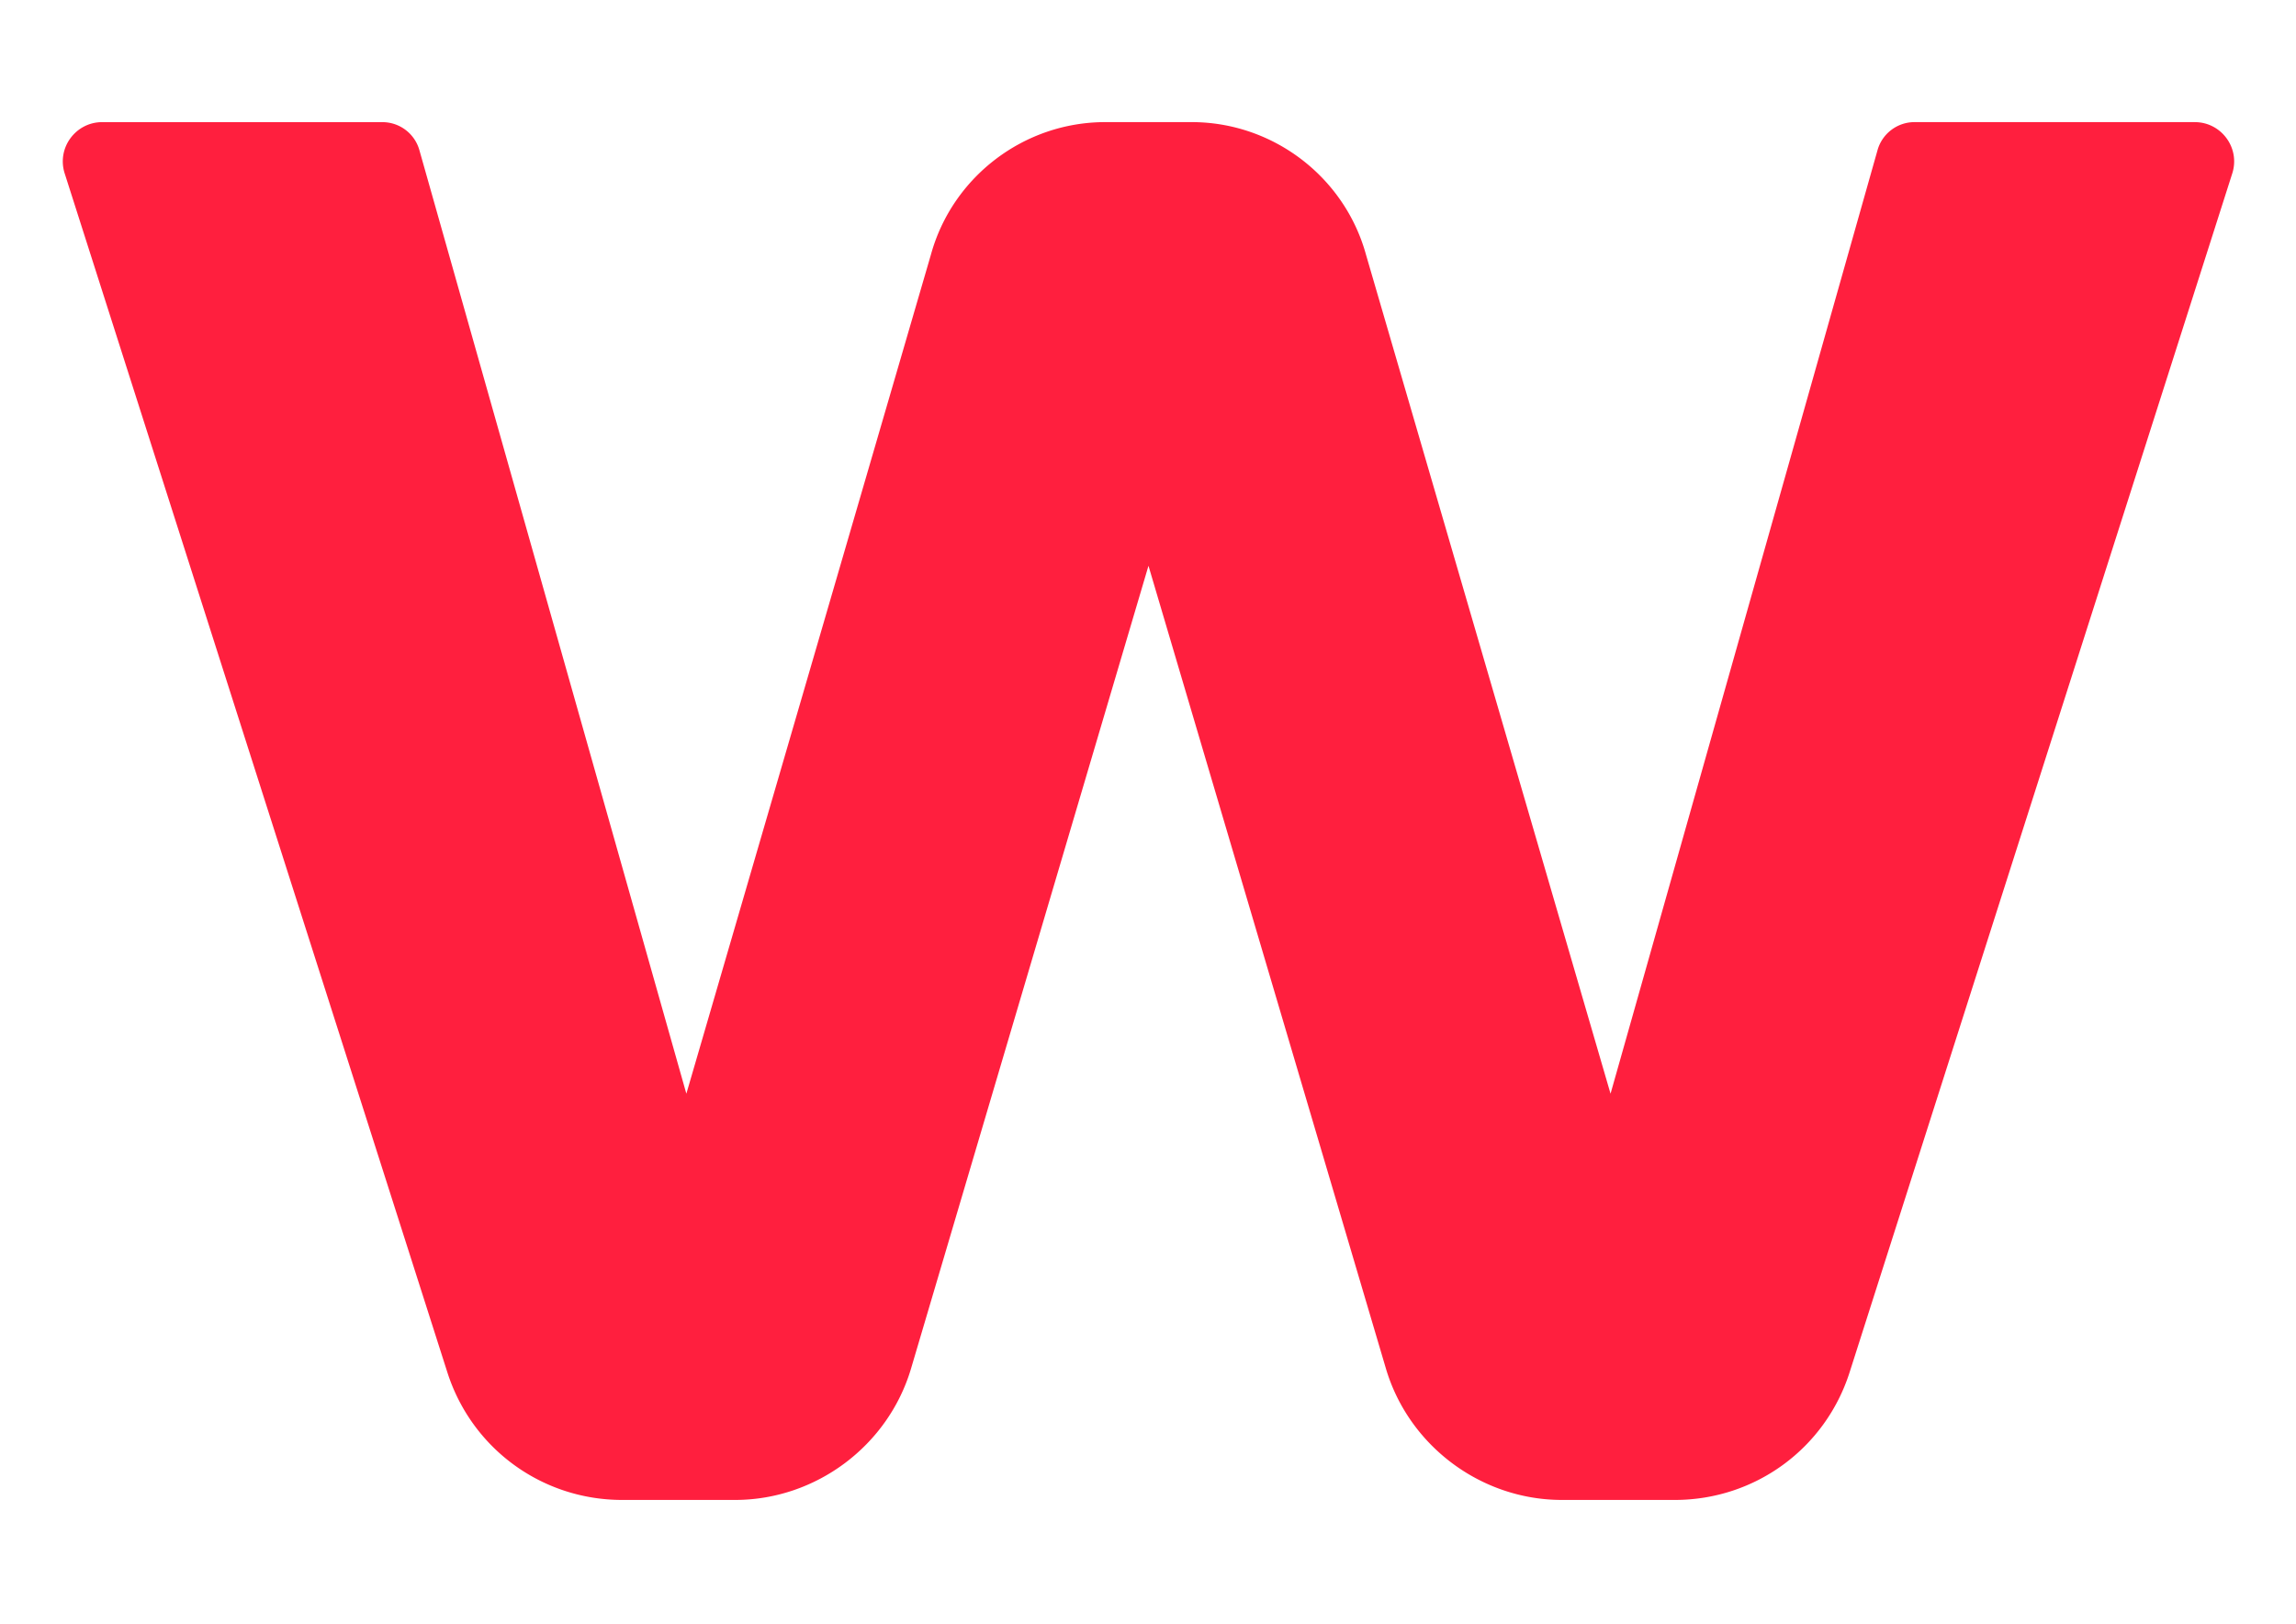 <svg xmlns="http://www.w3.org/2000/svg" data-name="Layer 1" viewBox="0 0 841.89 595.28"><path d="M804.81 44.77H702c-6.35 0-11.94 4.29-13.59 10.41l-97.86 345.79-89.68-307.63c-7.87-28.55-34.16-48.57-63.9-48.57h-31.72c-29.74 0-56.03 20.02-63.9 48.57l-89.68 307.63-97.85-345.78a14.086 14.086 0 0 0-13.59-10.41H37.42c-9.6 0-16.68 9.38-13.71 18.77l140.31 439.52c8.94 28.01 34.71 46.83 64.11 46.83h41.4c29.6 0 56.13-19.82 64.54-48.21l87.05-294.27 87.05 294.27c8.4 28.39 34.94 48.21 64.54 48.21h41.4c29.41 0 55.17-18.82 64.11-46.83L818.53 63.55c2.97-9.39-4.11-18.77-13.71-18.77Z" style="fill:#ff1f3e;stroke-width:0"/></svg>